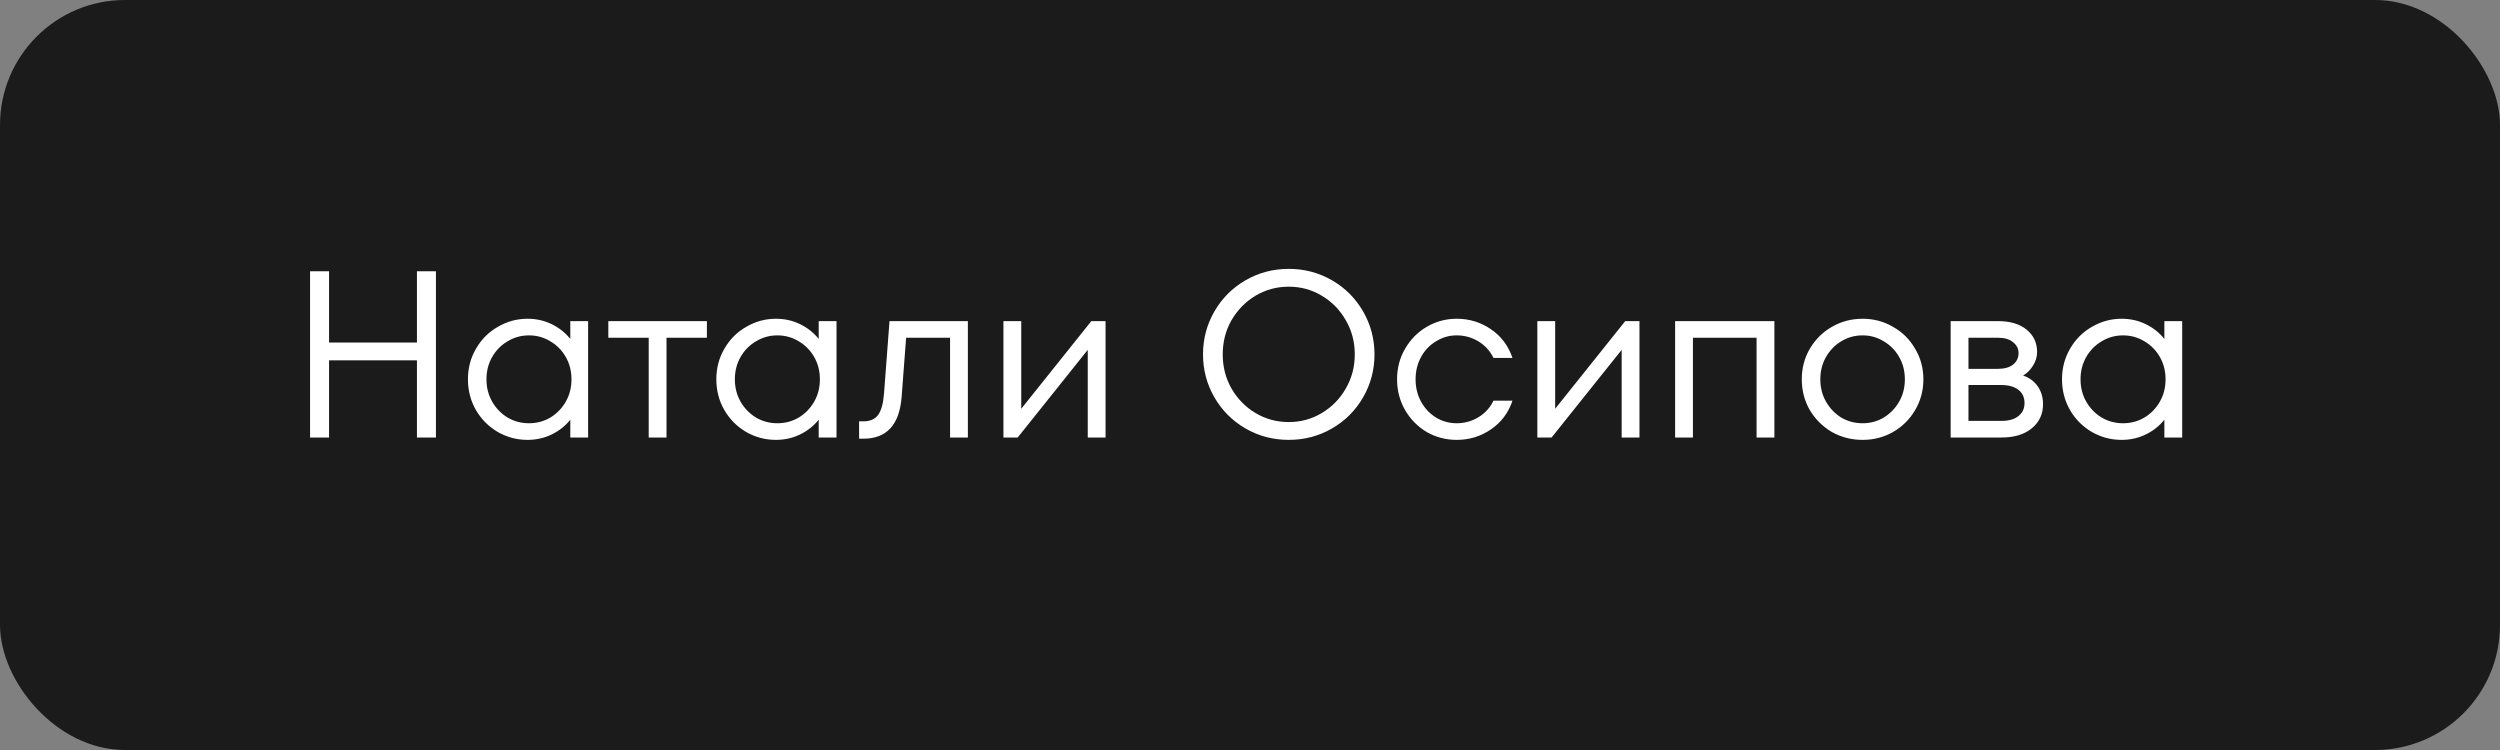 <?xml version="1.0" encoding="UTF-8"?> <svg xmlns="http://www.w3.org/2000/svg" width="200" height="60" viewBox="0 0 200 60" fill="none"><rect x="0" y="0" width="200" height="60" fill="#808080" stroke="none"/> <rect width="200" height="60" rx="10" fill="#1B1B1B"></rect> <path d="M33.355 27.4V21.7H34.875V35H33.355V28.825H26.325V35H24.805V21.7H26.325V27.4H33.355ZM45.624 25.69H47.049V35H45.624V33.575C45.231 34.069 44.737 34.462 44.142 34.753C43.547 35.044 42.901 35.19 42.204 35.19C41.355 35.19 40.563 34.981 39.829 34.563C39.094 34.132 38.511 33.55 38.081 32.815C37.65 32.068 37.435 31.244 37.435 30.345C37.435 29.446 37.65 28.629 38.081 27.894C38.511 27.147 39.094 26.564 39.829 26.146C40.563 25.715 41.355 25.5 42.204 25.5C42.901 25.5 43.547 25.646 44.142 25.937C44.737 26.228 45.231 26.621 45.624 27.115V25.69ZM42.318 33.86C42.938 33.86 43.508 33.708 44.028 33.404C44.547 33.087 44.959 32.663 45.263 32.131C45.567 31.599 45.719 31.004 45.719 30.345C45.719 29.686 45.567 29.091 45.263 28.559C44.959 28.027 44.547 27.609 44.028 27.305C43.508 26.988 42.938 26.83 42.318 26.83C41.697 26.83 41.127 26.988 40.608 27.305C40.089 27.609 39.677 28.027 39.373 28.559C39.069 29.091 38.917 29.686 38.917 30.345C38.917 31.004 39.069 31.599 39.373 32.131C39.677 32.663 40.089 33.087 40.608 33.404C41.127 33.708 41.697 33.86 42.318 33.86ZM53.321 35H51.896V27.02H48.666V25.69H56.551V27.02H53.321V35ZM65.496 25.69H66.921V35H65.496V33.575C65.103 34.069 64.609 34.462 64.014 34.753C63.419 35.044 62.773 35.19 62.076 35.19C61.227 35.19 60.435 34.981 59.701 34.563C58.966 34.132 58.383 33.55 57.953 32.815C57.522 32.068 57.307 31.244 57.307 30.345C57.307 29.446 57.522 28.629 57.953 27.894C58.383 27.147 58.966 26.564 59.701 26.146C60.435 25.715 61.227 25.5 62.076 25.5C62.773 25.5 63.419 25.646 64.014 25.937C64.609 26.228 65.103 26.621 65.496 27.115V25.69ZM62.19 33.86C62.81 33.86 63.38 33.708 63.9 33.404C64.419 33.087 64.831 32.663 65.135 32.131C65.439 31.599 65.591 31.004 65.591 30.345C65.591 29.686 65.439 29.091 65.135 28.559C64.831 28.027 64.419 27.609 63.9 27.305C63.38 26.988 62.81 26.83 62.19 26.83C61.569 26.83 60.999 26.988 60.48 27.305C59.961 27.609 59.549 28.027 59.245 28.559C58.941 29.091 58.789 29.686 58.789 30.345C58.789 31.004 58.941 31.599 59.245 32.131C59.549 32.663 59.961 33.087 60.48 33.404C60.999 33.708 61.569 33.86 62.19 33.86ZM71.16 25.69H77.43V35H76.005V27.02H72.49L72.129 31.77C71.951 33.987 70.932 35.095 69.07 35.095H68.728V33.708H69.07C69.602 33.708 69.994 33.537 70.248 33.195C70.501 32.853 70.659 32.277 70.723 31.466L71.16 25.69ZM81.7 32.701L87.305 25.69H88.445V35H87.02V27.989L81.415 35H80.275V25.69H81.7V32.701ZM103.1 35.19C101.846 35.19 100.694 34.886 99.642 34.278C98.591 33.67 97.761 32.84 97.153 31.789C96.545 30.738 96.241 29.591 96.241 28.35C96.241 27.109 96.545 25.962 97.153 24.911C97.761 23.86 98.591 23.03 99.642 22.422C100.694 21.814 101.846 21.51 103.1 21.51C104.354 21.51 105.507 21.814 106.558 22.422C107.61 23.03 108.439 23.86 109.047 24.911C109.655 25.962 109.959 27.109 109.959 28.35C109.959 29.591 109.655 30.738 109.047 31.789C108.439 32.84 107.61 33.67 106.558 34.278C105.507 34.886 104.354 35.19 103.1 35.19ZM103.1 33.765C104.063 33.765 104.943 33.524 105.741 33.043C106.552 32.562 107.192 31.909 107.66 31.086C108.142 30.263 108.382 29.351 108.382 28.35C108.382 27.349 108.142 26.437 107.66 25.614C107.192 24.791 106.552 24.138 105.741 23.657C104.943 23.176 104.063 22.935 103.1 22.935C102.138 22.935 101.251 23.176 100.44 23.657C99.642 24.138 99.003 24.791 98.521 25.614C98.053 26.437 97.818 27.349 97.818 28.35C97.818 29.351 98.053 30.263 98.521 31.086C99.003 31.909 99.642 32.562 100.44 33.043C101.251 33.524 102.138 33.765 103.1 33.765ZM116.534 35.19C115.673 35.19 114.875 34.981 114.14 34.563C113.418 34.132 112.842 33.55 112.411 32.815C111.98 32.068 111.765 31.244 111.765 30.345C111.765 29.446 111.98 28.629 112.411 27.894C112.842 27.147 113.418 26.564 114.14 26.146C114.875 25.715 115.673 25.5 116.534 25.5C117.547 25.5 118.459 25.779 119.27 26.336C120.093 26.893 120.67 27.66 120.999 28.635H119.479C119.2 28.065 118.795 27.622 118.263 27.305C117.731 26.988 117.155 26.83 116.534 26.83C115.939 26.83 115.388 26.988 114.881 27.305C114.374 27.609 113.975 28.027 113.684 28.559C113.393 29.091 113.247 29.686 113.247 30.345C113.247 31.004 113.393 31.599 113.684 32.131C113.975 32.663 114.374 33.087 114.881 33.404C115.388 33.708 115.939 33.86 116.534 33.86C117.155 33.86 117.731 33.702 118.263 33.385C118.795 33.068 119.2 32.625 119.479 32.055H120.999C120.67 33.03 120.093 33.797 119.27 34.354C118.459 34.911 117.547 35.19 116.534 35.19ZM124.413 32.701L130.018 25.69H131.157V35H129.733V27.989L124.128 35H122.988V25.69H124.413V32.701ZM135.434 35H134.009V25.69H141.951V35H140.526V27.02H135.434V35ZM149.007 35.19C148.12 35.19 147.303 34.981 146.556 34.563C145.821 34.132 145.232 33.55 144.789 32.815C144.358 32.068 144.143 31.244 144.143 30.345C144.143 29.446 144.358 28.629 144.789 27.894C145.232 27.147 145.821 26.564 146.556 26.146C147.303 25.715 148.12 25.5 149.007 25.5C149.893 25.5 150.704 25.715 151.439 26.146C152.186 26.564 152.775 27.147 153.206 27.894C153.649 28.629 153.871 29.446 153.871 30.345C153.871 31.244 153.649 32.068 153.206 32.815C152.775 33.55 152.186 34.132 151.439 34.563C150.704 34.981 149.893 35.19 149.007 35.19ZM149.007 33.86C149.627 33.86 150.191 33.708 150.698 33.404C151.217 33.087 151.629 32.663 151.933 32.131C152.237 31.599 152.389 31.004 152.389 30.345C152.389 29.686 152.237 29.091 151.933 28.559C151.629 28.027 151.217 27.609 150.698 27.305C150.191 26.988 149.627 26.83 149.007 26.83C148.386 26.83 147.816 26.988 147.297 27.305C146.79 27.609 146.385 28.027 146.081 28.559C145.777 29.091 145.625 29.686 145.625 30.345C145.625 31.004 145.777 31.599 146.081 32.131C146.385 32.663 146.79 33.087 147.297 33.404C147.816 33.708 148.386 33.86 149.007 33.86ZM161.847 30.041C162.354 30.218 162.746 30.51 163.025 30.915C163.304 31.32 163.443 31.795 163.443 32.34C163.443 33.125 163.145 33.765 162.55 34.259C161.955 34.753 161.15 35 160.137 35H156.052V25.69H159.852C160.815 25.69 161.575 25.918 162.132 26.374C162.689 26.83 162.968 27.425 162.968 28.16C162.968 28.54 162.86 28.901 162.645 29.243C162.442 29.585 162.176 29.851 161.847 30.041ZM157.477 27.02V29.509H159.795C160.34 29.509 160.758 29.395 161.049 29.167C161.34 28.926 161.486 28.622 161.486 28.255C161.486 27.9 161.34 27.609 161.049 27.381C160.77 27.14 160.371 27.02 159.852 27.02H157.477ZM160.137 33.67C160.707 33.67 161.15 33.543 161.467 33.29C161.796 33.037 161.961 32.688 161.961 32.245C161.961 31.789 161.796 31.434 161.467 31.181C161.138 30.928 160.675 30.801 160.08 30.801H157.477V33.67H160.137ZM173.15 25.69H174.575V35H173.15V33.575C172.758 34.069 172.264 34.462 171.668 34.753C171.073 35.044 170.427 35.19 169.73 35.19C168.882 35.19 168.09 34.981 167.355 34.563C166.621 34.132 166.038 33.55 165.607 32.815C165.177 32.068 164.961 31.244 164.961 30.345C164.961 29.446 165.177 28.629 165.607 27.894C166.038 27.147 166.621 26.564 167.355 26.146C168.09 25.715 168.882 25.5 169.73 25.5C170.427 25.5 171.073 25.646 171.668 25.937C172.264 26.228 172.758 26.621 173.15 27.115V25.69ZM169.844 33.86C170.465 33.86 171.035 33.708 171.554 33.404C172.074 33.087 172.485 32.663 172.789 32.131C173.093 31.599 173.245 31.004 173.245 30.345C173.245 29.686 173.093 29.091 172.789 28.559C172.485 28.027 172.074 27.609 171.554 27.305C171.035 26.988 170.465 26.83 169.844 26.83C169.224 26.83 168.654 26.988 168.134 27.305C167.615 27.609 167.203 28.027 166.899 28.559C166.595 29.091 166.443 29.686 166.443 30.345C166.443 31.004 166.595 31.599 166.899 32.131C167.203 32.663 167.615 33.087 168.134 33.404C168.654 33.708 169.224 33.86 169.844 33.86Z" fill="white"></path> </svg> 
